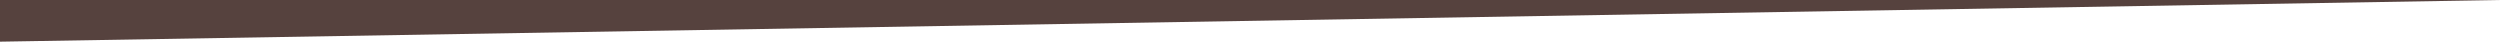 <?xml version="1.0" encoding="UTF-8"?>
<svg id="Layer_1" xmlns="http://www.w3.org/2000/svg" version="1.1" viewBox="0 0 1440 24">
  <!-- Generator: Adobe Illustrator 29.3.0, SVG Export Plug-In . SVG Version: 2.1.0 Build 146)  -->
  <defs>
    <style>
      .st0 {
        fill: #fff;
      }

      .st1 {
        fill: #56423e;
      }
    </style>
  </defs>
  <path class="st0" d="M0,0h1440v24H0V0Z"/>
  <path class="st1" d="M0,0v24L1440,0H0Z"/>
</svg>